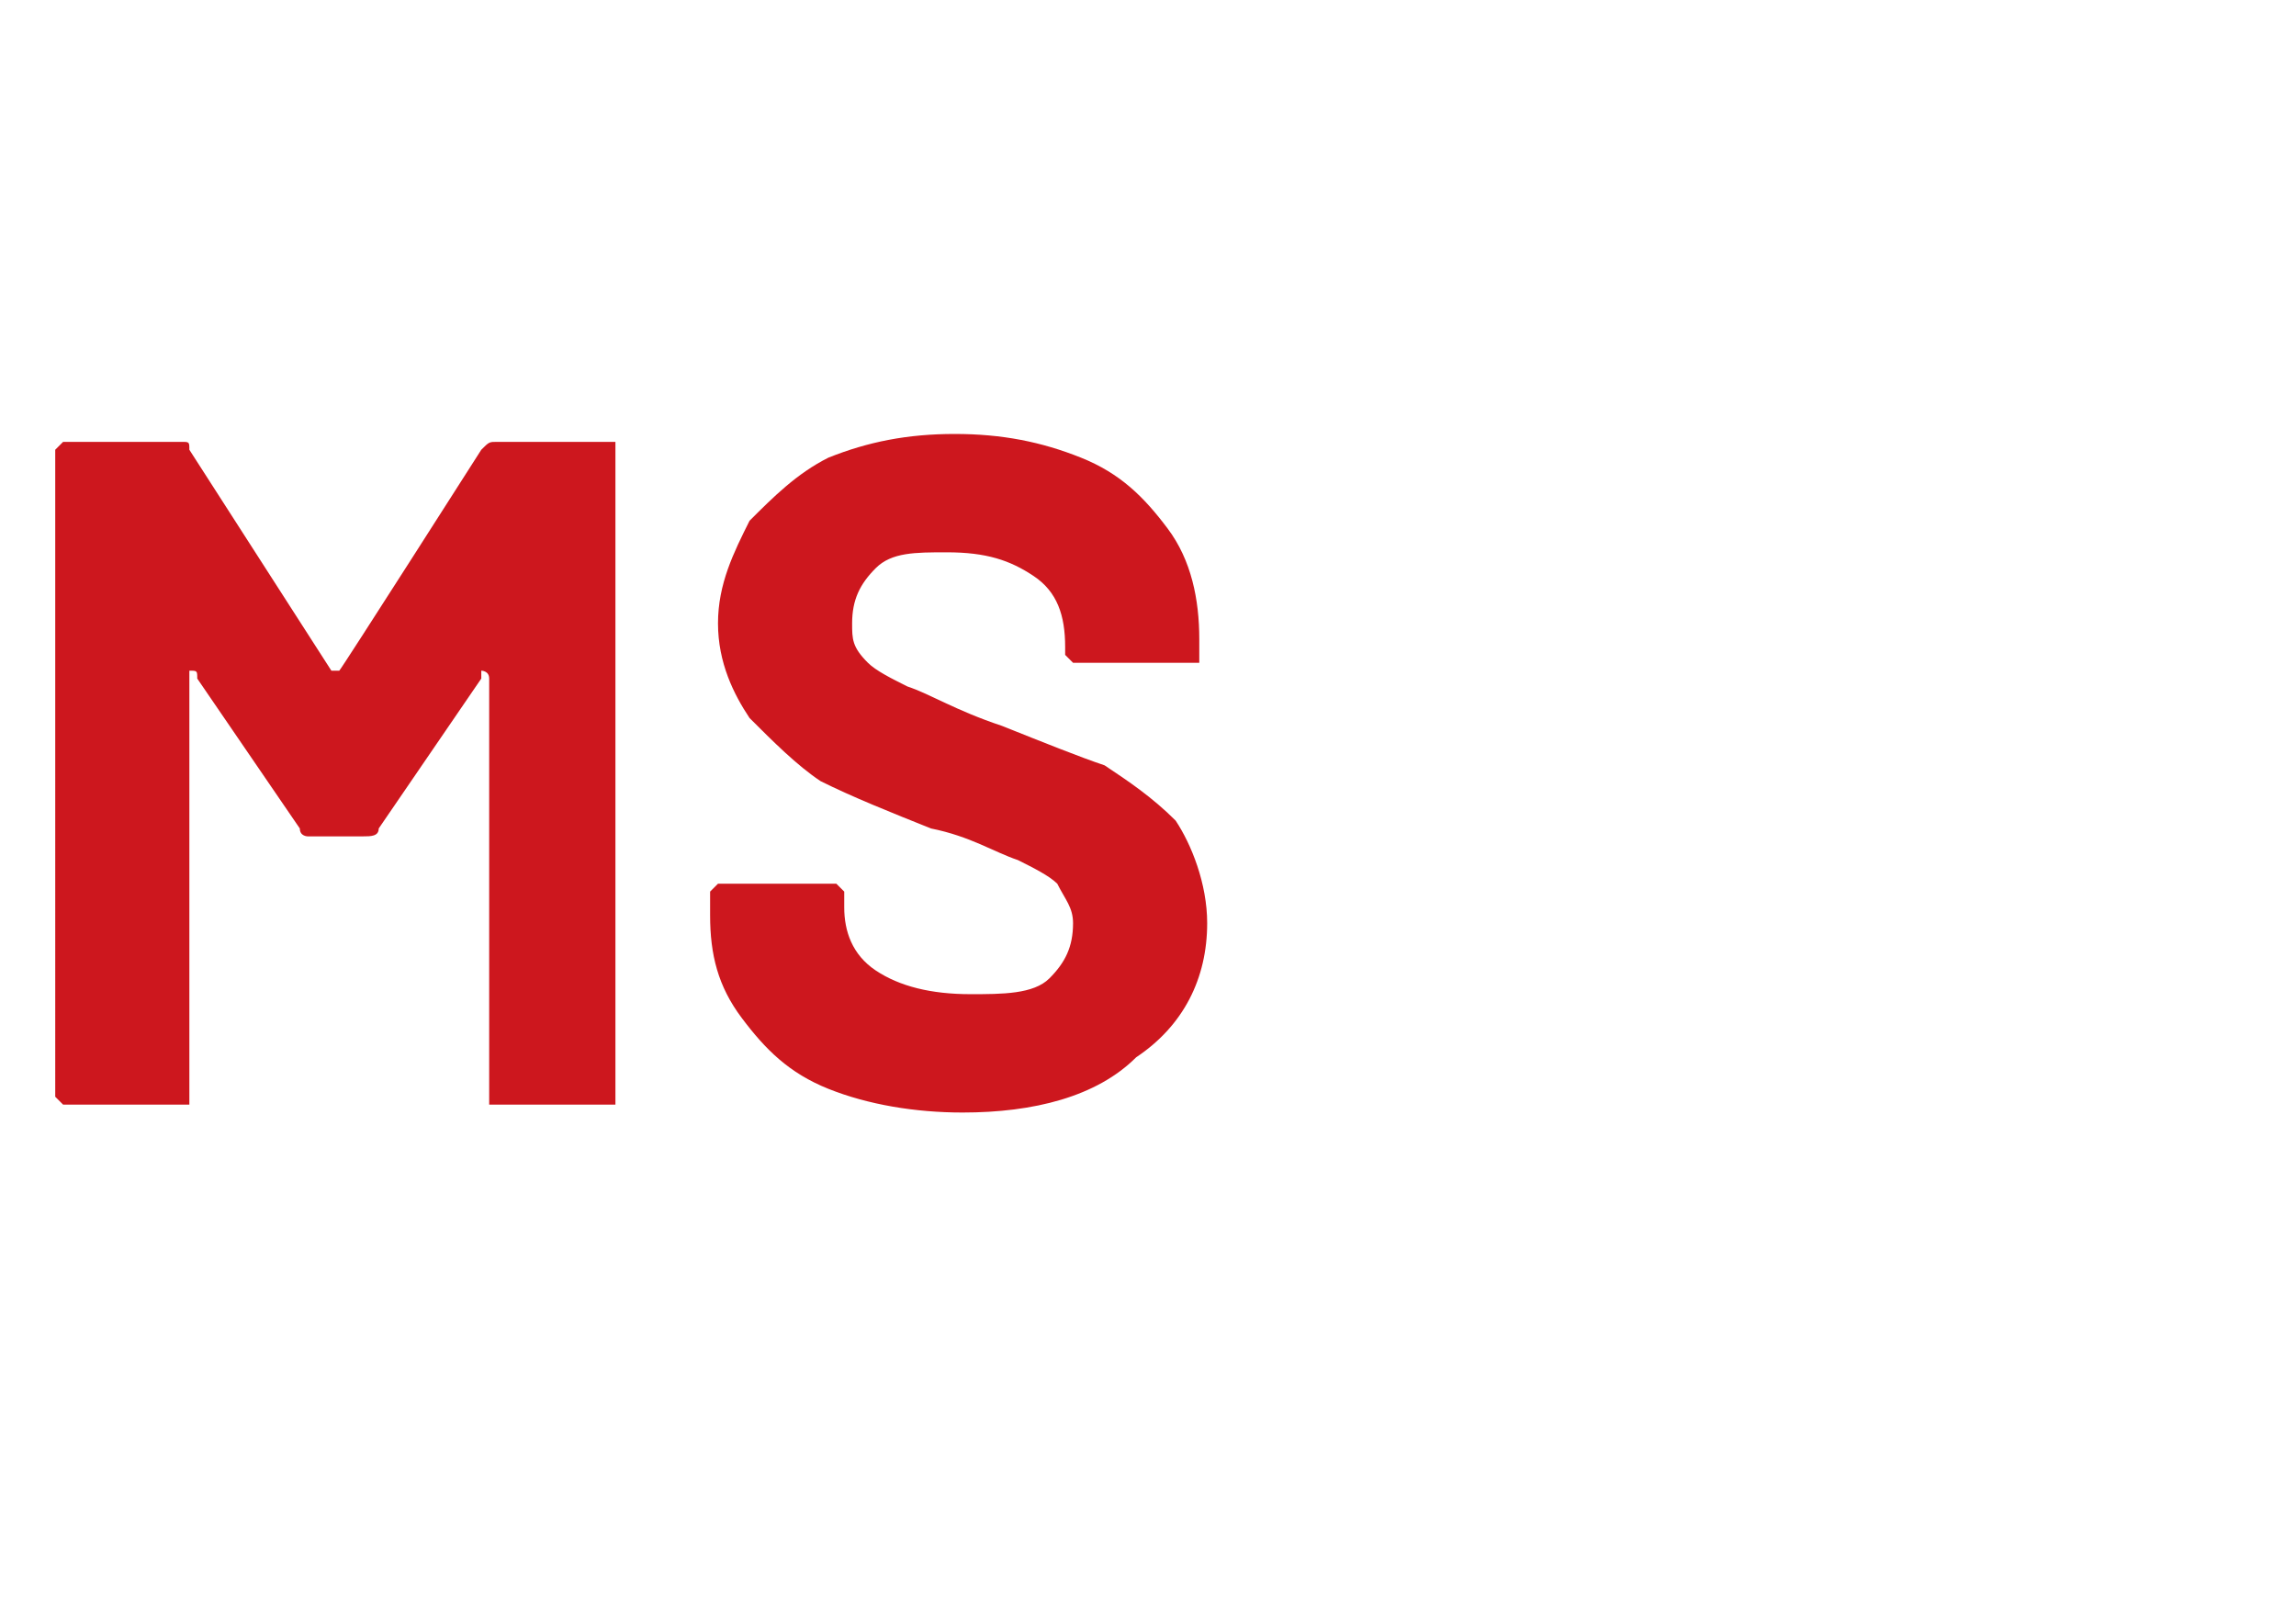 <?xml version="1.0" standalone="no"?><!DOCTYPE svg PUBLIC "-//W3C//DTD SVG 1.1//EN" "http://www.w3.org/Graphics/SVG/1.1/DTD/svg11.dtd"><svg xmlns="http://www.w3.org/2000/svg" version="1.1" width="29.1px" height="20.4px" viewBox="0 -2 29.1 20.4" style="top:-2px"><desc>MS</desc><defs/><g id="Polygon54875"><path d="m6.1 3.7c.1-.1.1-.1.2-.1h1.5v8.4H6.2V6.6c0-.1-.1-.1-.1-.1v.1L4.8 8.5c0 .1-.1.1-.2.1h-.7s-.1 0-.1-.1L2.5 6.6c0-.1 0-.1-.1-.1v5.5H.8l-.1-.1V3.7l.1-.1h1.5c.1 0 .1 0 .1.1l1.8 2.8h.1c.02-.01 1.8-2.8 1.8-2.8c0 0 .03 0 0 0zm6.1 8.4c-.6 0-1.2-.1-1.7-.3c-.5-.2-.8-.5-1.1-.9c-.3-.4-.4-.8-.4-1.3v-.3l.1-.1h1.5l.1.1v.2c0 .3.1.6.4.8c.3.2.7.3 1.2.3c.4 0 .8 0 1-.2c.2-.2.3-.4.3-.7c0-.2-.1-.3-.2-.5c-.1-.1-.3-.2-.5-.3c-.3-.1-.6-.3-1.1-.4c-.5-.2-1-.4-1.4-.6c-.3-.2-.6-.5-.9-.8c-.2-.3-.4-.7-.4-1.2c0-.5.2-.9.4-1.3c.3-.3.6-.6 1-.8c.5-.2 1-.3 1.6-.3c.6 0 1.1.1 1.6.3c.5.2.8.5 1.1.9c.3.4.4.9.4 1.4v.3h-1.6l-.1-.1v-.1c0-.4-.1-.7-.4-.9c-.3-.2-.6-.3-1.1-.3c-.4 0-.7 0-.9.2c-.2.2-.3.4-.3.7c0 .2 0 .3.2.5c.1.1.3.2.5.3c.3.1.6.3 1.2.5c.5.2 1 .4 1.3.5c.3.2.6.4.9.7c.2.3.4.8.4 1.3c0 .7-.3 1.3-.9 1.7c-.5.5-1.3.7-2.2.7z" stroke="none" fill="#cd171e"/></g></svg>